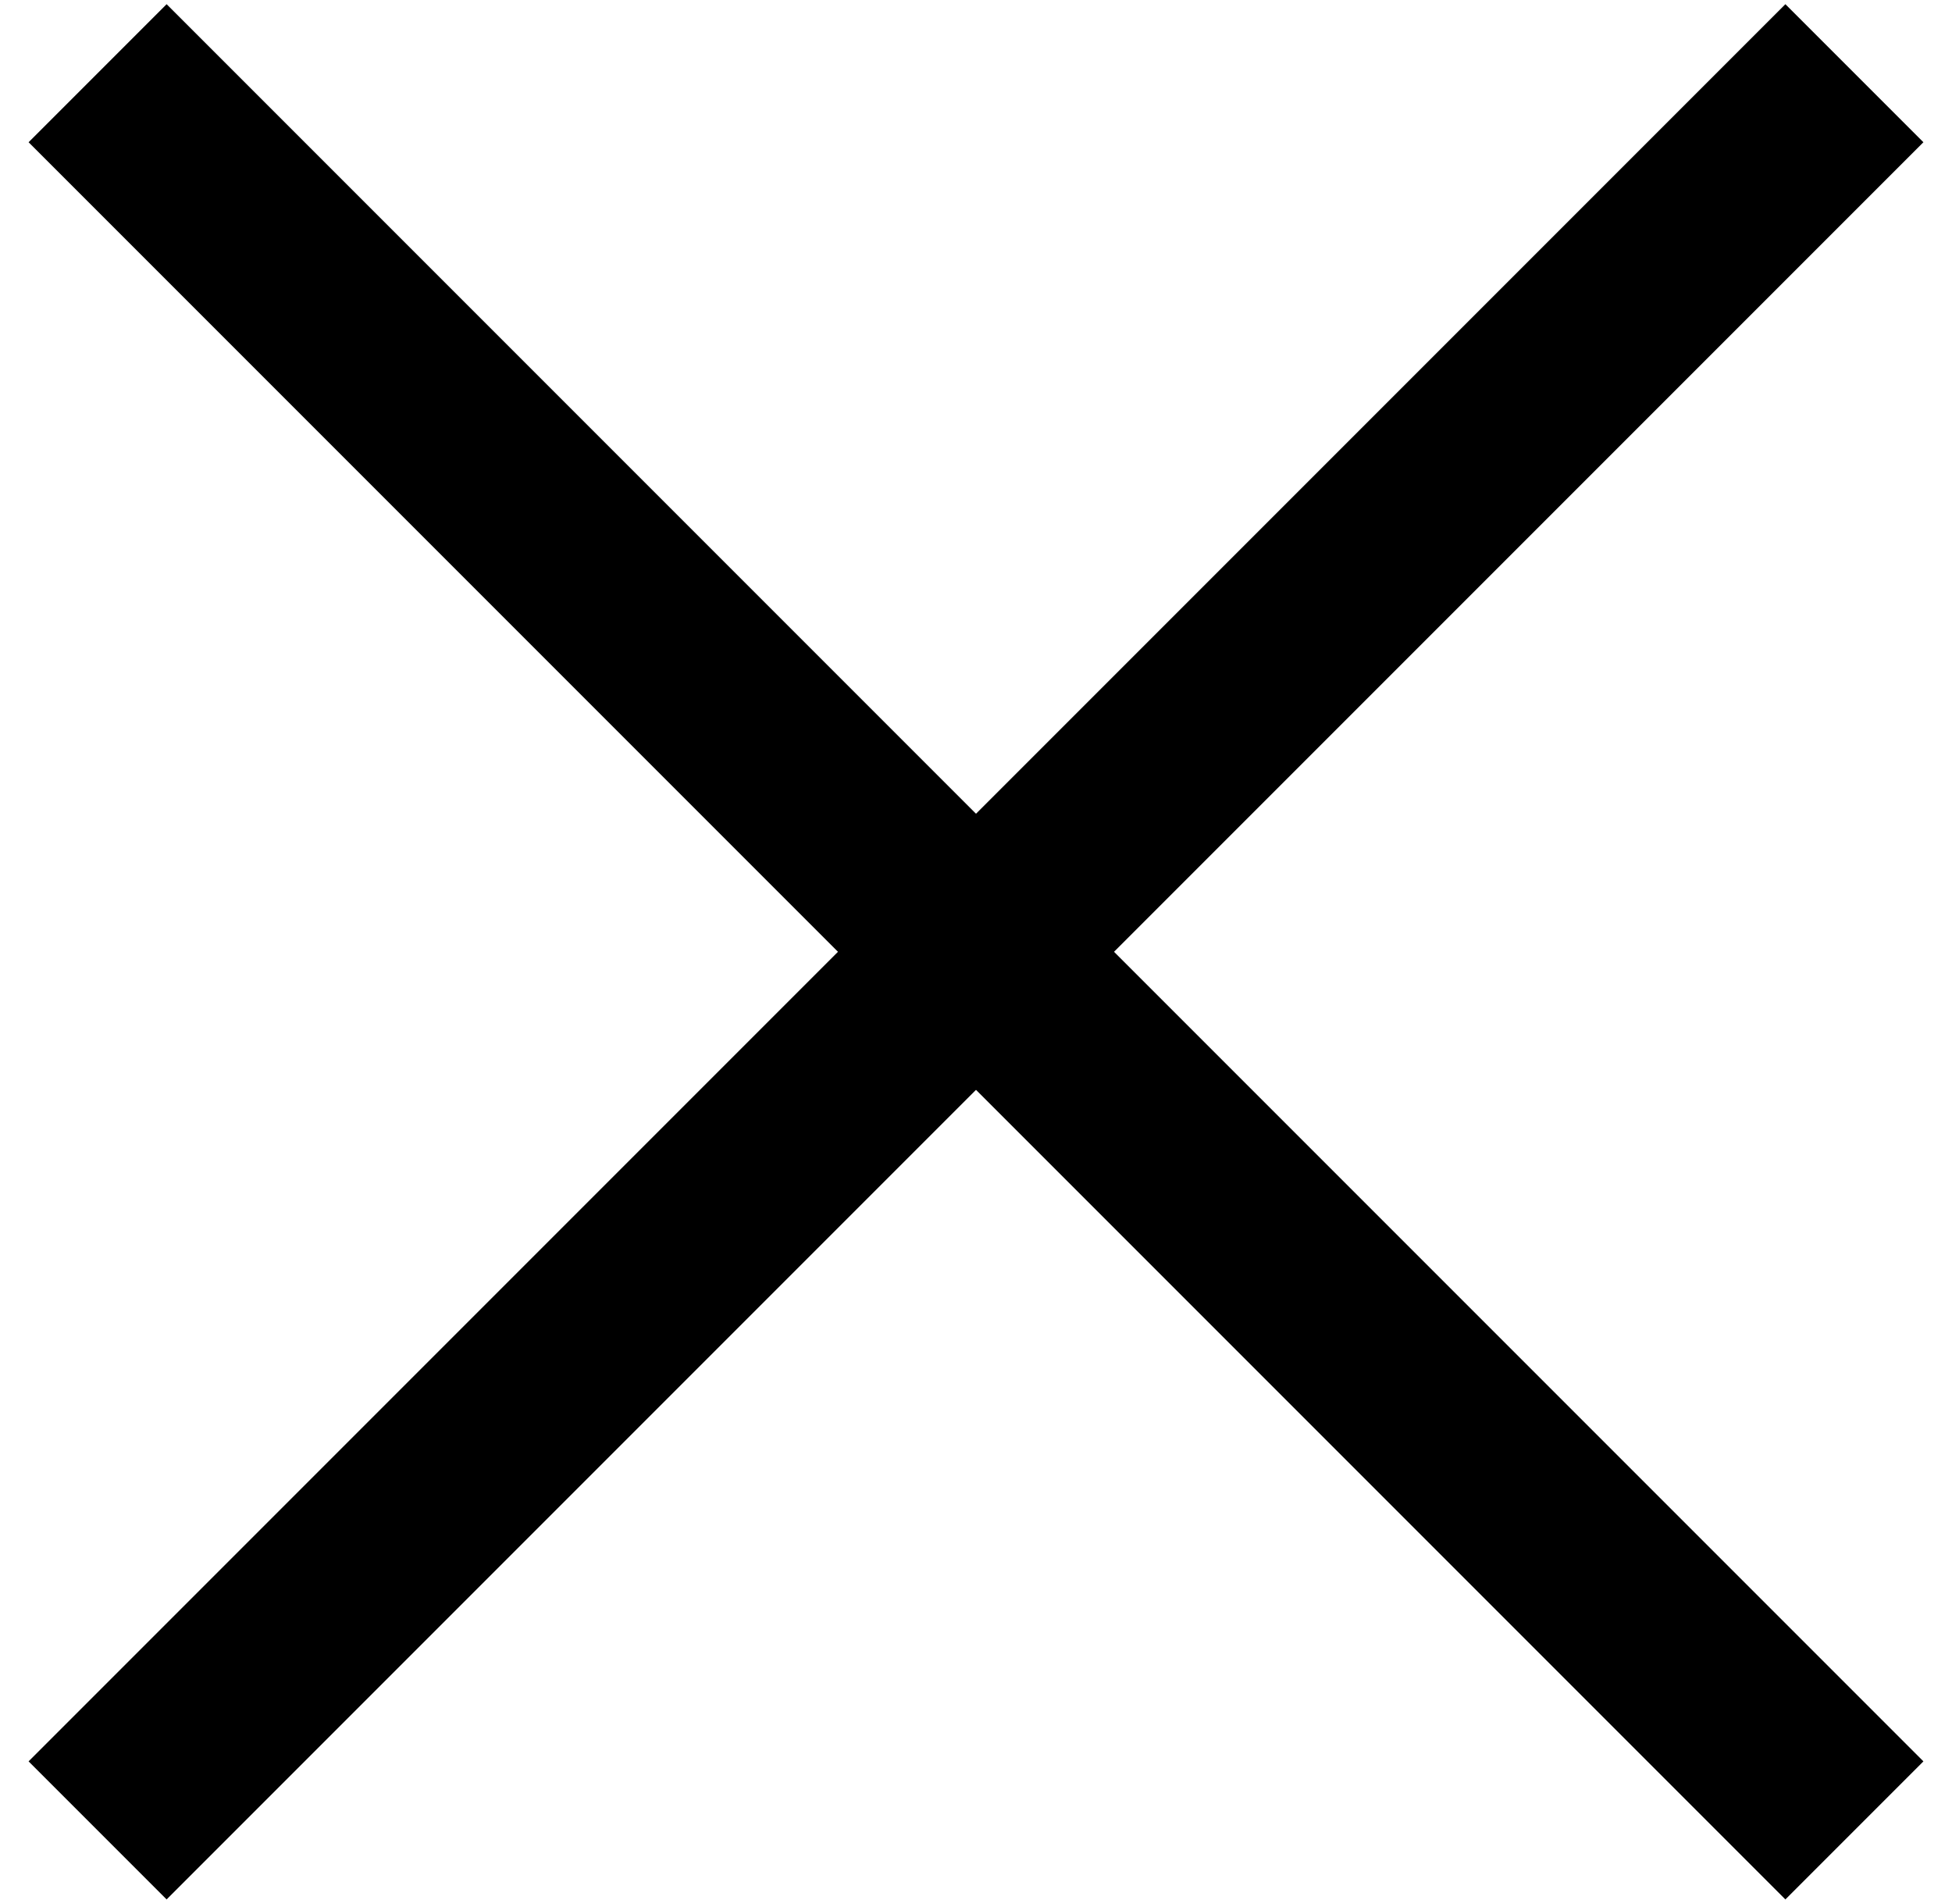<svg width="40px" height="39px" viewBox="0 0 40 39" version="1.1" xmlns="http://www.w3.org/2000/svg" xmlns:xlink="http://www.w3.org/1999/xlink">
    <g stroke="none" stroke-width="1" fill="none" fill-rule="evenodd">
        <g transform="translate(-1169, -62)" stroke="#000000">
            <g transform="translate(1171, 63)">
                <line x1="0" y1="0.5" x2="36" y2="36.5" stroke-width="4"></line>
                <line x1="36" y1="0.5" x2="0" y2="36.5" stroke-width="4"></line>
            </g>
        </g>
    </g>
</svg>
